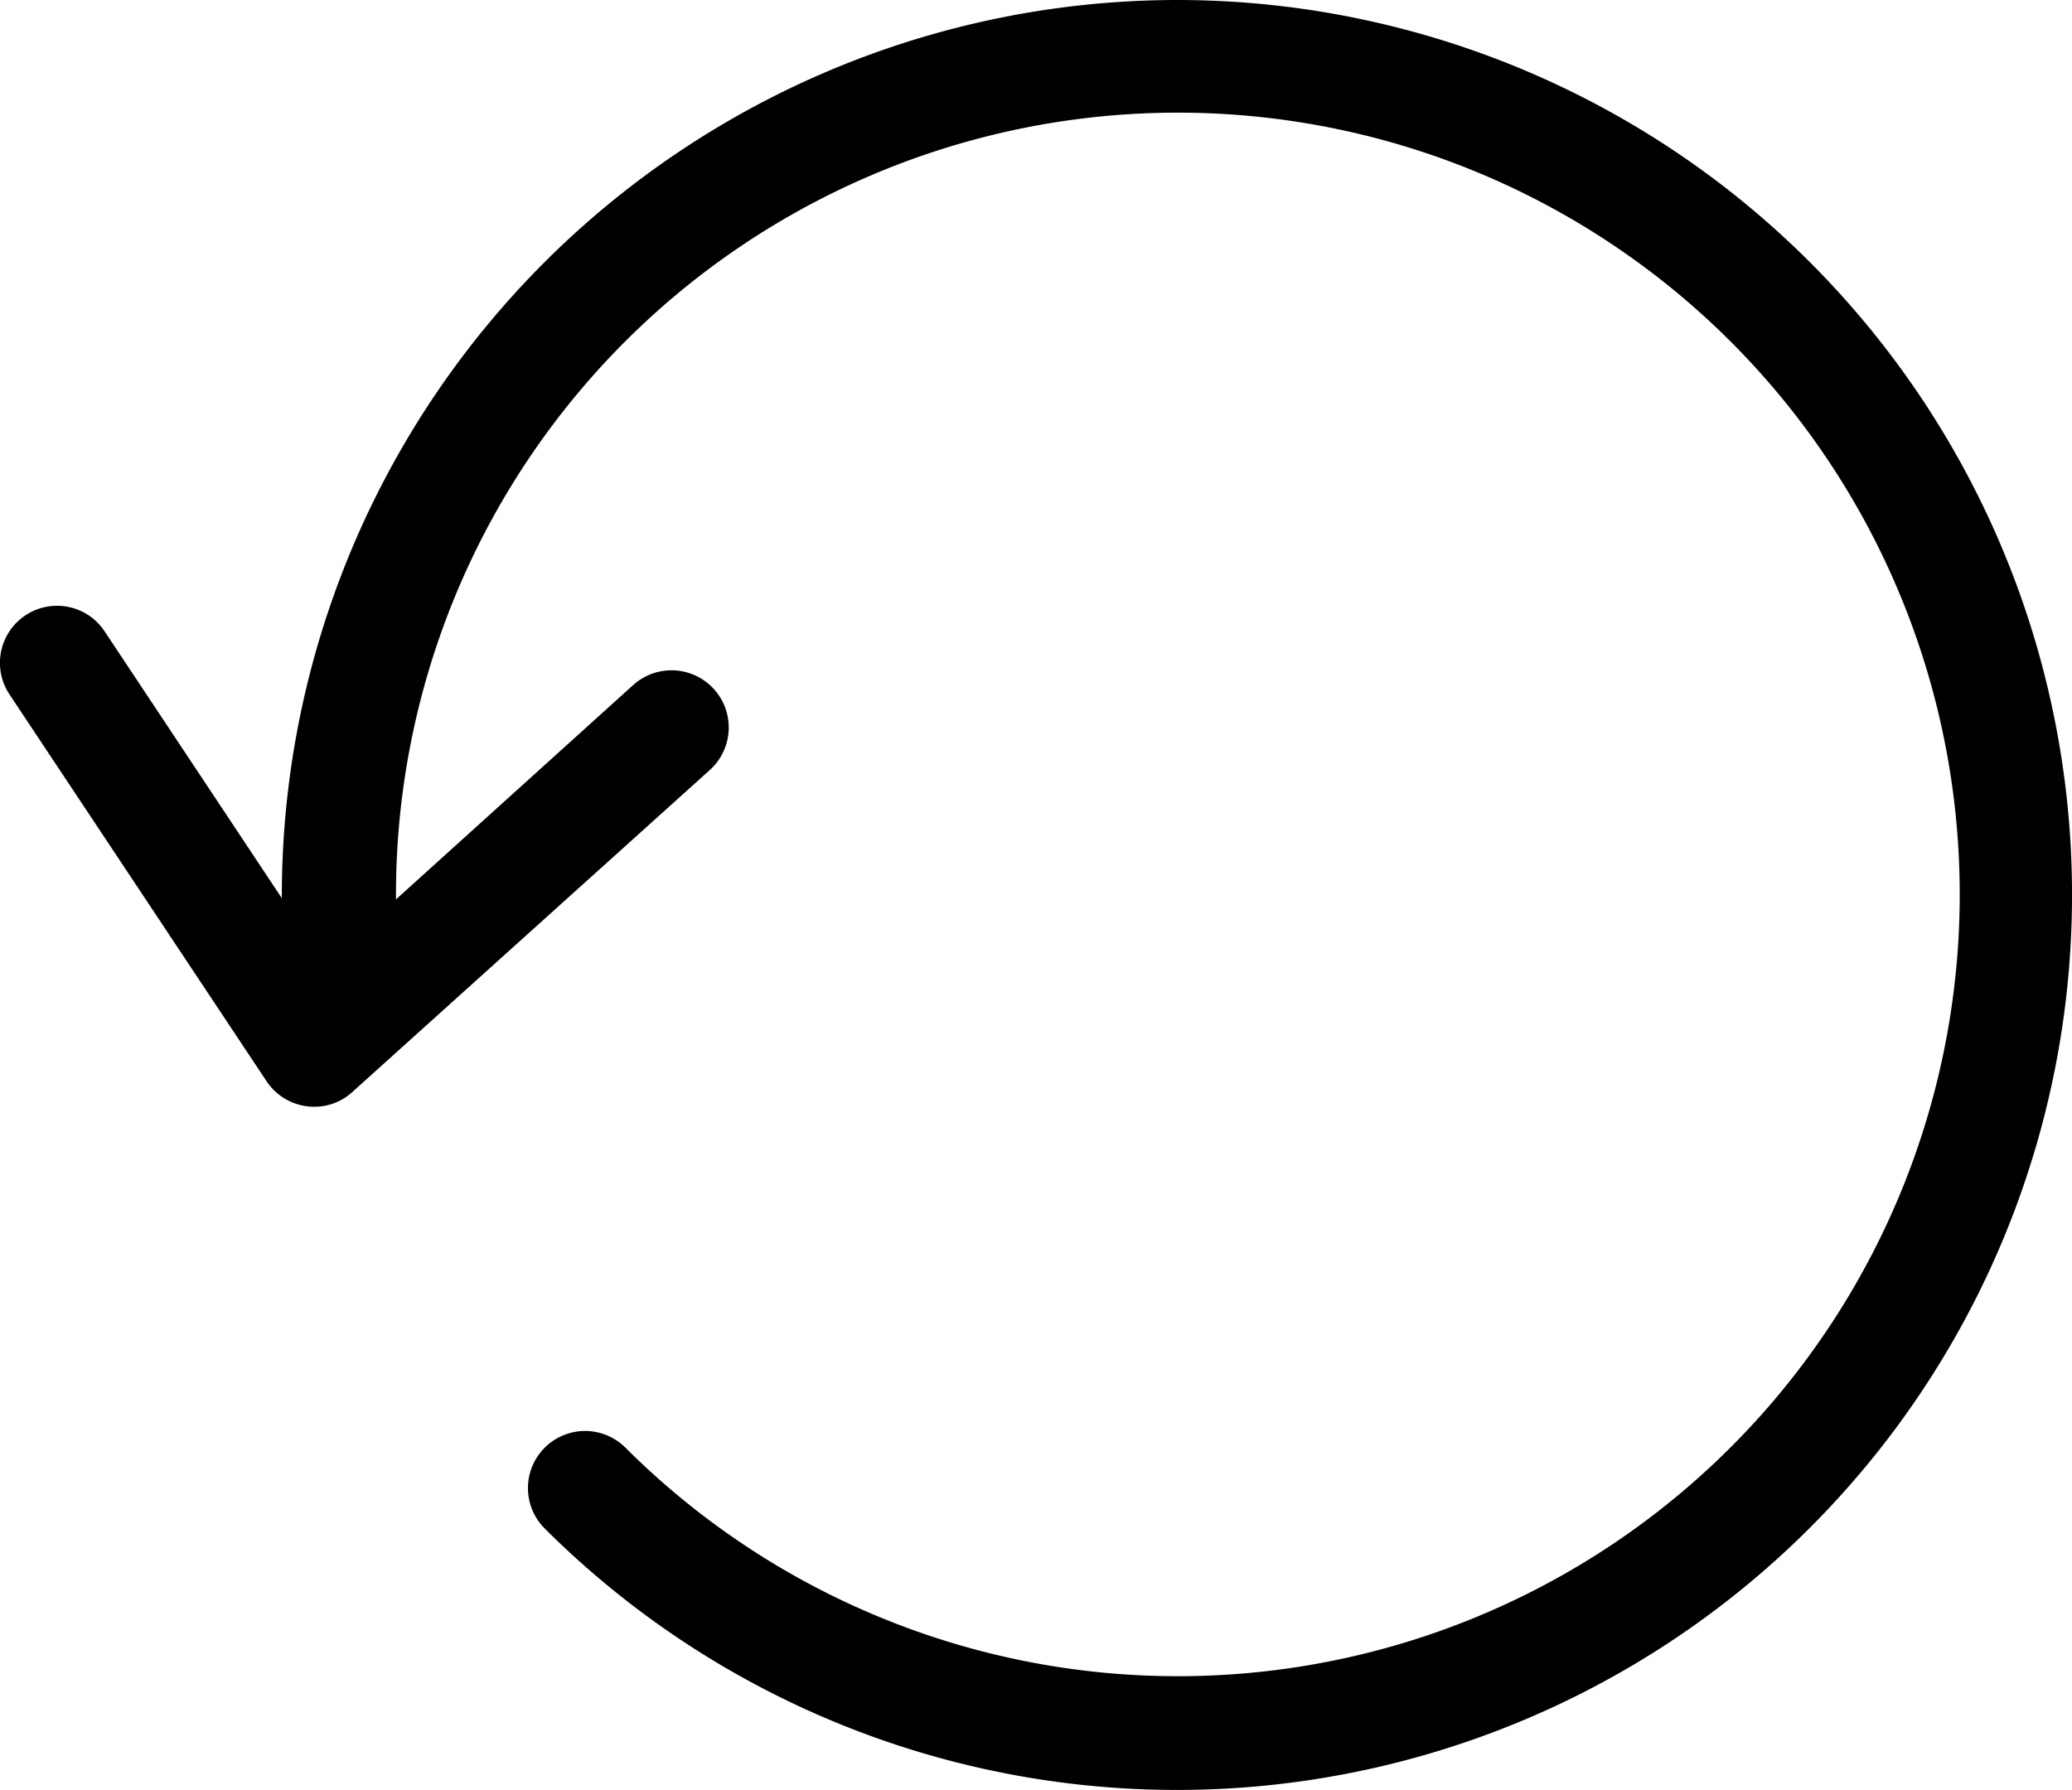<svg xmlns="http://www.w3.org/2000/svg" width="92.572" height="80" viewBox="0 0 92.572 80">
  <g id="refresh" transform="translate(0 -33.267)">
    <path id="Path_203" data-name="Path 203" d="M52.572,33.267a40.037,40.037,0,0,0-39.981,40V73.4L4.674,61.477A2.549,2.549,0,0,0,.422,64.292L11.91,81.581A2.557,2.557,0,0,0,13.724,82.7a1.833,1.833,0,0,0,.321.019,2.5,2.5,0,0,0,1.7-.661L31.712,67.674a2.555,2.555,0,0,0-3.42-3.8l-10.6,9.58v-.189A34.932,34.932,0,1,1,27.933,97.943a2.552,2.552,0,0,0-3.609,3.609A39.99,39.99,0,1,0,52.572,33.267Z" transform="translate(0)"/>
  </g>
</svg>
